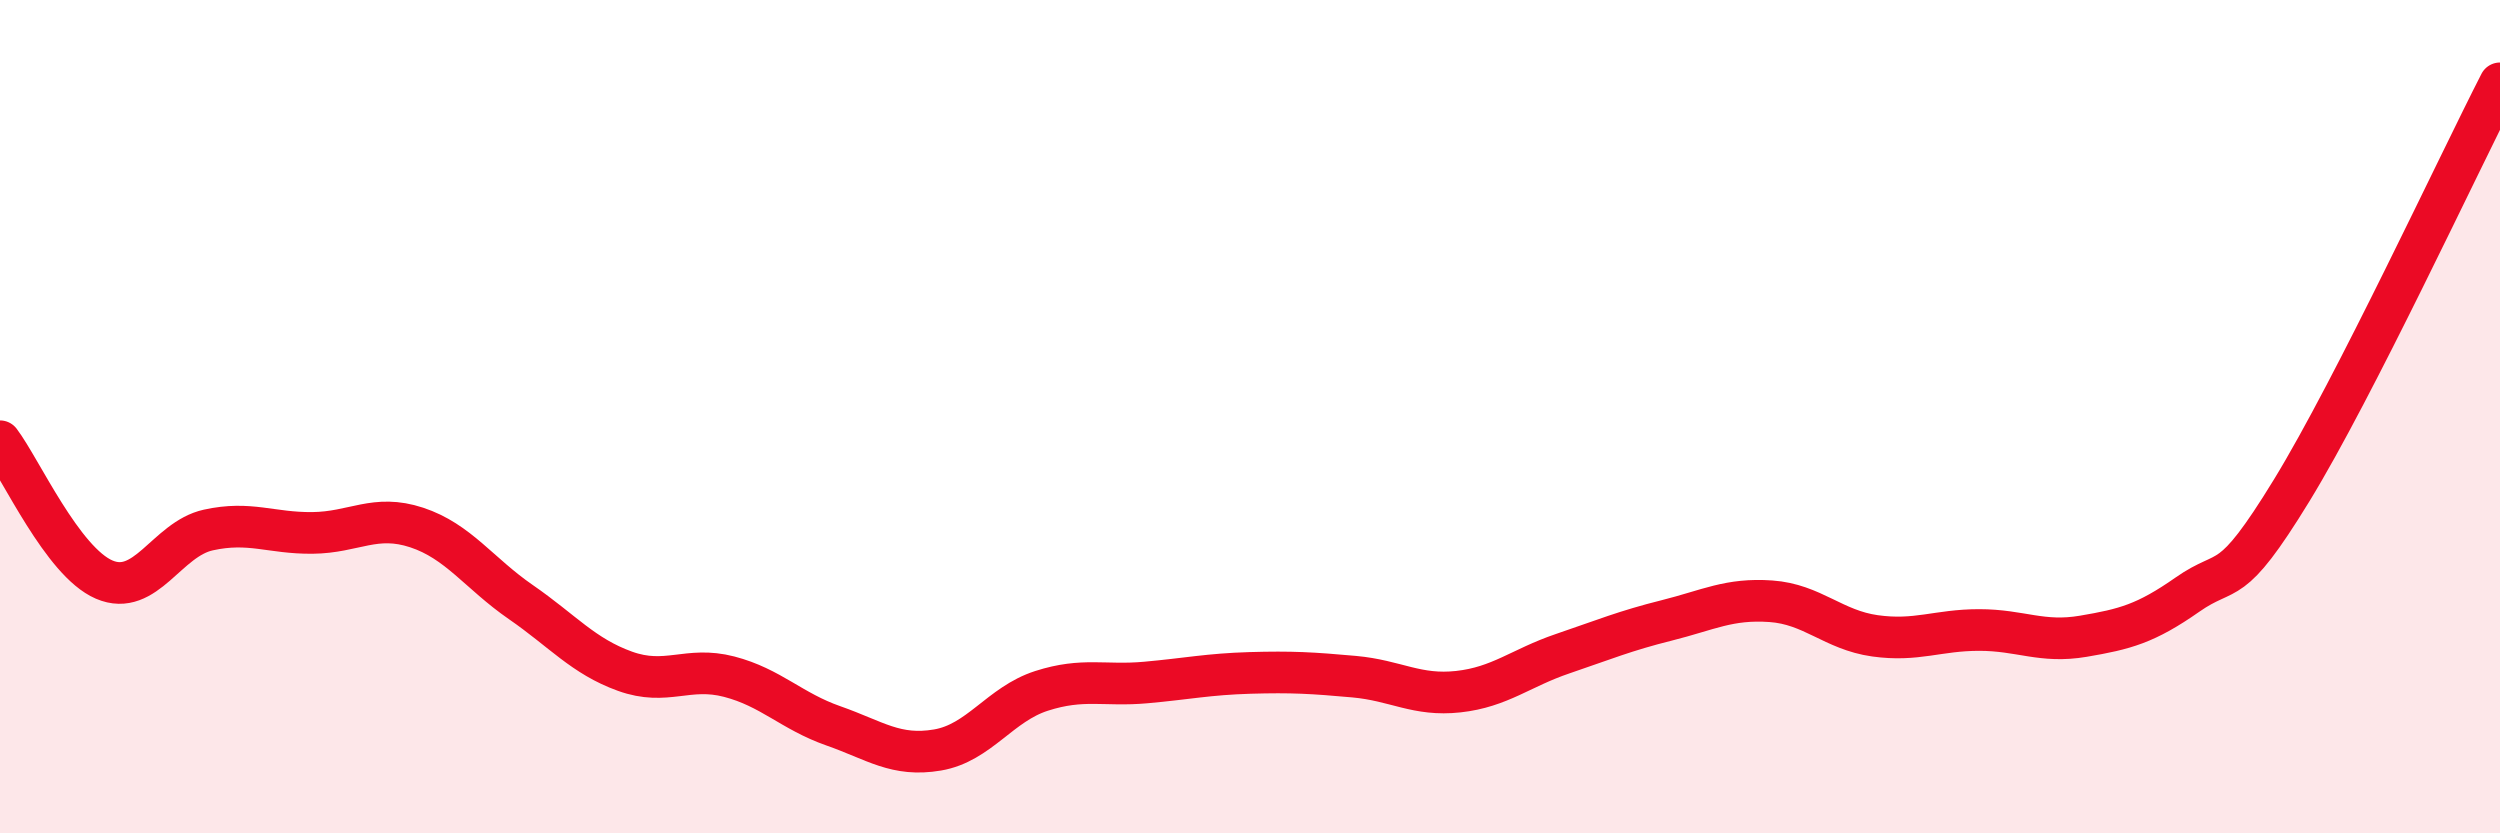 
    <svg width="60" height="20" viewBox="0 0 60 20" xmlns="http://www.w3.org/2000/svg">
      <path
        d="M 0,10.59 C 0.5,11.25 1.5,13.48 2.5,13.91 C 3.5,14.34 4,12.94 5,12.72 C 6,12.5 6.5,12.8 7.5,12.79 C 8.5,12.78 9,12.33 10,12.66 C 11,12.99 11.5,13.76 12.5,14.45 C 13.5,15.14 14,15.75 15,16.11 C 16,16.47 16.5,15.98 17.5,16.24 C 18.5,16.5 19,17.07 20,17.42 C 21,17.77 21.5,18.17 22.5,18 C 23.5,17.83 24,16.9 25,16.58 C 26,16.26 26.5,16.47 27.5,16.38 C 28.5,16.29 29,16.18 30,16.15 C 31,16.12 31.5,16.15 32.5,16.24 C 33.5,16.33 34,16.71 35,16.6 C 36,16.49 36.5,16.03 37.5,15.69 C 38.5,15.35 39,15.14 40,14.89 C 41,14.64 41.5,14.36 42.5,14.43 C 43.5,14.5 44,15.12 45,15.26 C 46,15.4 46.5,15.12 47.5,15.12 C 48.5,15.12 49,15.44 50,15.27 C 51,15.1 51.5,14.97 52.5,14.27 C 53.5,13.57 53.5,14.22 55,11.77 C 56.5,9.32 59,3.95 60,2L60 20L0 20Z"
        fill="#EB0A25"
        opacity="0.1"
        stroke-linecap="round"
        stroke-linejoin="round"
      />
      <path
        d="M 0,10.59 C 0.5,11.25 1.5,13.48 2.5,13.91 C 3.5,14.34 4,12.94 5,12.72 C 6,12.5 6.5,12.8 7.5,12.79 C 8.5,12.78 9,12.33 10,12.66 C 11,12.99 11.5,13.76 12.5,14.45 C 13.5,15.14 14,15.75 15,16.11 C 16,16.47 16.5,15.98 17.5,16.24 C 18.5,16.5 19,17.07 20,17.42 C 21,17.77 21.5,18.17 22.5,18 C 23.5,17.83 24,16.9 25,16.58 C 26,16.26 26.5,16.47 27.5,16.38 C 28.5,16.29 29,16.18 30,16.15 C 31,16.12 31.5,16.15 32.5,16.24 C 33.5,16.33 34,16.71 35,16.6 C 36,16.49 36.5,16.03 37.5,15.69 C 38.5,15.35 39,15.14 40,14.89 C 41,14.64 41.5,14.36 42.5,14.43 C 43.5,14.5 44,15.12 45,15.26 C 46,15.4 46.5,15.12 47.5,15.12 C 48.5,15.12 49,15.44 50,15.27 C 51,15.1 51.5,14.97 52.5,14.27 C 53.5,13.57 53.5,14.22 55,11.77 C 56.5,9.32 59,3.95 60,2"
        stroke="#EB0A25"
        stroke-width="1"
        fill="none"
        stroke-linecap="round"
        stroke-linejoin="round"
      />
    </svg>
  